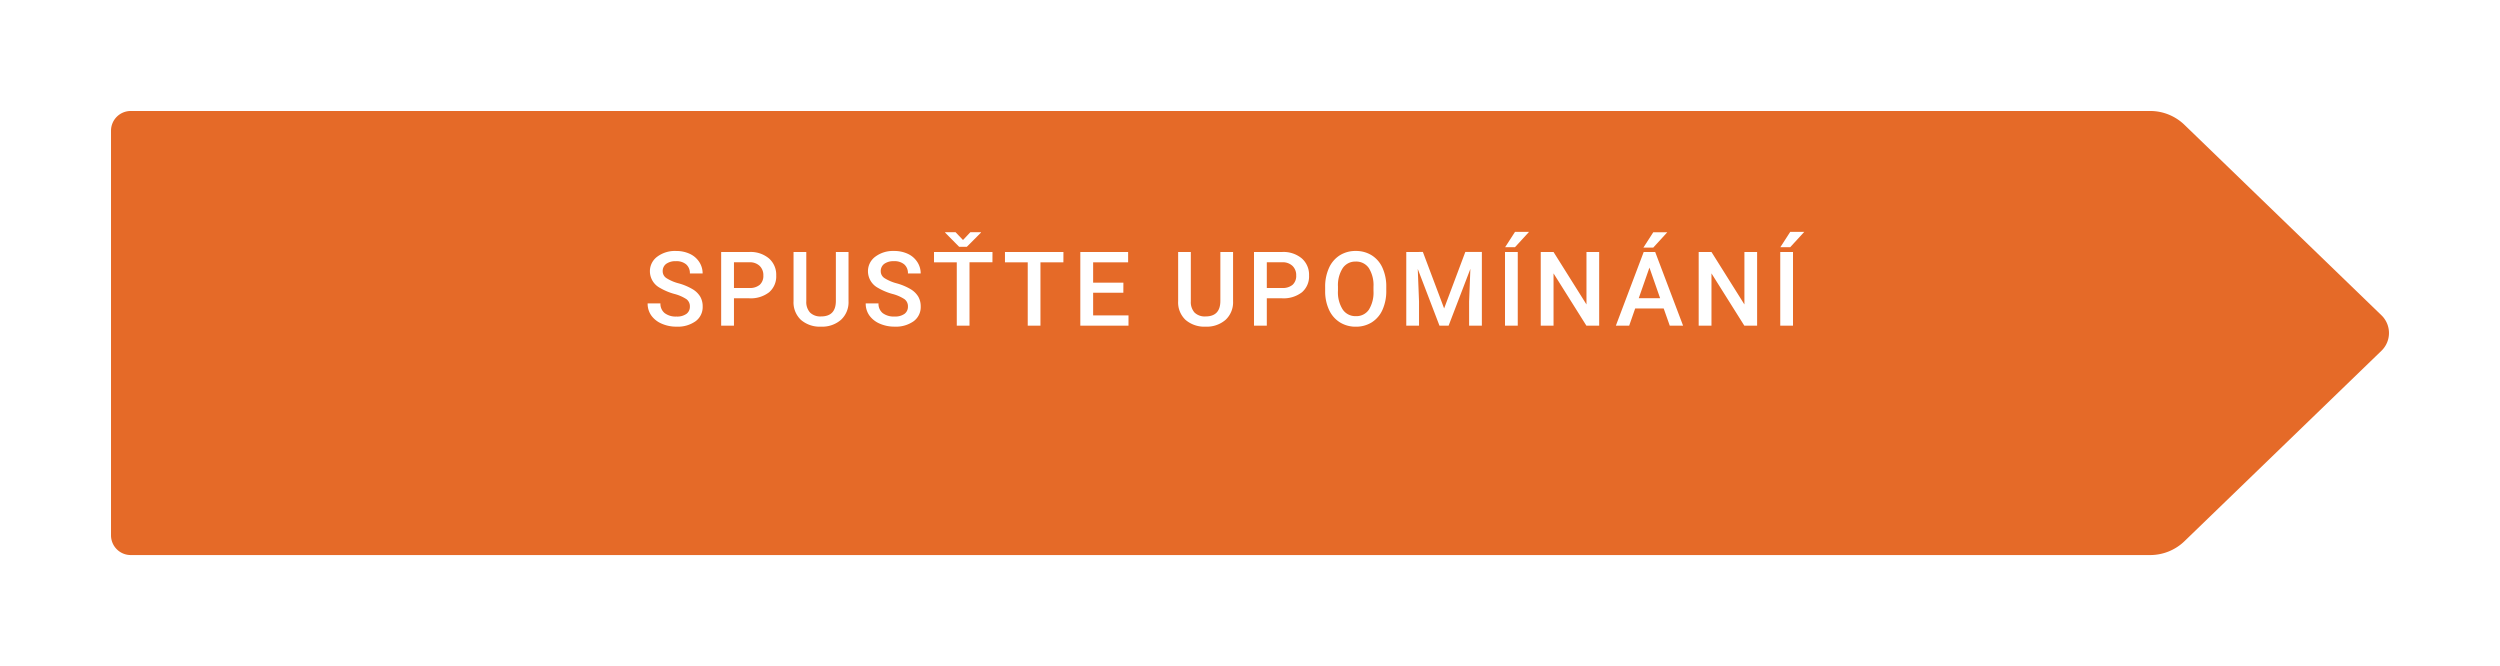 <?xml version="1.0" encoding="UTF-8"?> <svg xmlns="http://www.w3.org/2000/svg" xmlns:xlink="http://www.w3.org/1999/xlink" width="337.79" height="90" viewBox="0 0 337.79 90"><defs><filter id="Path_1991" x="0" y="0" width="337.79" height="90"><feOffset dy="6"></feOffset><feGaussianBlur stdDeviation="5" result="blur"></feGaussianBlur><feFlood flood-color="#ff6f22" flood-opacity="0.231"></feFlood><feComposite operator="in" in2="blur"></feComposite><feComposite in="SourceGraphic"></feComposite></filter></defs><g id="Component_4_2" data-name="Component 4 – 2" transform="translate(15 9)"><g transform="matrix(1, 0, 0, 1, -15, -9)" filter="url(#Path_1991)"><path id="Path_1991-2" data-name="Path 1991" d="M50.782,685.289,24.167,659.56a6.666,6.666,0,0,0-4.634-1.874H-253.324a2.667,2.667,0,0,0-2.667,2.667v54.667a2.667,2.667,0,0,0,2.667,2.667H19.533a6.666,6.666,0,0,0,4.634-1.873l26.615-25.73A3.334,3.334,0,0,0,50.782,685.289Z" transform="translate(270.99 -648.69)" fill="#e56a28"></path></g><path id="Path_1994" data-name="Path 1994" d="M6.214-2.563a1.2,1.2,0,0,0-.461-1.012,5.552,5.552,0,0,0-1.665-.718A8.038,8.038,0,0,1,2.174-5.1,2.554,2.554,0,0,1,.813-7.328a2.425,2.425,0,0,1,.981-1.982,3.97,3.97,0,0,1,2.546-.779,4.3,4.3,0,0,1,1.853.383,3.041,3.041,0,0,1,1.278,1.09,2.8,2.8,0,0,1,.465,1.569H6.214a1.56,1.56,0,0,0-.489-1.22,2.017,2.017,0,0,0-1.4-.441,2.107,2.107,0,0,0-1.316.362,1.206,1.206,0,0,0-.468,1.012,1.091,1.091,0,0,0,.506.913,5.828,5.828,0,0,0,1.668.711,7.672,7.672,0,0,1,1.866.786A2.968,2.968,0,0,1,7.615-3.914a2.635,2.635,0,0,1,.328,1.336A2.369,2.369,0,0,1,6.99-.6,4.136,4.136,0,0,1,4.4.137a4.862,4.862,0,0,1-1.986-.4,3.336,3.336,0,0,1-1.408-1.1,2.751,2.751,0,0,1-.5-1.641H2.235A1.61,1.61,0,0,0,2.8-1.7,2.455,2.455,0,0,0,4.4-1.23,2.133,2.133,0,0,0,5.759-1.6,1.18,1.18,0,0,0,6.214-2.563ZM12.17-3.7V0H10.441V-9.953h3.808a3.853,3.853,0,0,1,2.649.868,2.918,2.918,0,0,1,.981,2.3,2.821,2.821,0,0,1-.96,2.276,4.04,4.04,0,0,1-2.69.813Zm0-1.388h2.078a2.047,2.047,0,0,0,1.408-.434,1.6,1.6,0,0,0,.485-1.254,1.721,1.721,0,0,0-.492-1.289,1.9,1.9,0,0,0-1.354-.5H12.17ZM27.649-9.953V-3.3A3.232,3.232,0,0,1,26.634-.79a3.856,3.856,0,0,1-2.7.926,3.884,3.884,0,0,1-2.714-.913,3.248,3.248,0,0,1-1-2.533V-9.953h1.723v6.658a2.115,2.115,0,0,0,.506,1.524,1.973,1.973,0,0,0,1.49.526q2,0,2-2.105v-6.6Zm8.028,7.39a1.2,1.2,0,0,0-.461-1.012,5.552,5.552,0,0,0-1.665-.718A8.038,8.038,0,0,1,31.637-5.1a2.554,2.554,0,0,1-1.36-2.229,2.425,2.425,0,0,1,.981-1.982A3.97,3.97,0,0,1,33.8-10.09a4.3,4.3,0,0,1,1.853.383,3.041,3.041,0,0,1,1.278,1.09A2.8,2.8,0,0,1,37.4-7.048H35.677a1.56,1.56,0,0,0-.489-1.22,2.017,2.017,0,0,0-1.4-.441,2.107,2.107,0,0,0-1.316.362,1.206,1.206,0,0,0-.468,1.012,1.091,1.091,0,0,0,.506.913,5.828,5.828,0,0,0,1.668.711,7.672,7.672,0,0,1,1.866.786,2.968,2.968,0,0,1,1.032,1.012,2.635,2.635,0,0,1,.328,1.336A2.369,2.369,0,0,1,36.453-.6a4.136,4.136,0,0,1-2.587.735,4.862,4.862,0,0,1-1.986-.4,3.336,3.336,0,0,1-1.408-1.1,2.751,2.751,0,0,1-.5-1.641H31.7A1.61,1.61,0,0,0,32.259-1.7a2.455,2.455,0,0,0,1.606.465A2.133,2.133,0,0,0,35.223-1.6,1.18,1.18,0,0,0,35.677-2.563Zm11.418-6h-3.1V0H42.276V-8.559H39.2V-9.953h7.9Zm-3.979-3.008,1-1.06h1.422v.068L43.63-10.65H42.6l-1.894-1.914v-.062h1.408ZM56.682-8.559h-3.1V0H51.863V-8.559H48.787V-9.953h7.9Zm8.1,4.115H60.7v3.063h4.778V0H58.968V-9.953h6.46v1.395H60.7v2.748h4.088Zm14.825-5.51V-3.3A3.232,3.232,0,0,1,78.6-.79a3.856,3.856,0,0,1-2.7.926,3.884,3.884,0,0,1-2.714-.913,3.248,3.248,0,0,1-1-2.533V-9.953H73.9v6.658A2.115,2.115,0,0,0,74.4-1.771a1.973,1.973,0,0,0,1.49.526q2,0,2-2.105v-6.6ZM84.166-3.7V0H82.436V-9.953h3.808a3.853,3.853,0,0,1,2.649.868,2.918,2.918,0,0,1,.981,2.3,2.821,2.821,0,0,1-.96,2.276,4.04,4.04,0,0,1-2.69.813Zm0-1.388h2.078a2.047,2.047,0,0,0,1.408-.434,1.6,1.6,0,0,0,.485-1.254,1.721,1.721,0,0,0-.492-1.289,1.9,1.9,0,0,0-1.354-.5H84.166Zm16.142.369A6.107,6.107,0,0,1,99.8-2.15a3.825,3.825,0,0,1-1.446,1.7,3.977,3.977,0,0,1-2.164.591,3.986,3.986,0,0,1-2.157-.591A3.884,3.884,0,0,1,92.573-2.14a5.915,5.915,0,0,1-.523-2.522v-.561a6.054,6.054,0,0,1,.516-2.57A3.879,3.879,0,0,1,94.022-9.5a3.964,3.964,0,0,1,2.157-.591,4,4,0,0,1,2.157.584,3.83,3.83,0,0,1,1.453,1.682,6.041,6.041,0,0,1,.52,2.553Zm-1.729-.52a4.351,4.351,0,0,0-.625-2.536,2.046,2.046,0,0,0-1.774-.882,2.04,2.04,0,0,0-1.753.878,4.267,4.267,0,0,0-.646,2.485v.574a4.318,4.318,0,0,0,.639,2.536,2.058,2.058,0,0,0,1.774.9A2.034,2.034,0,0,0,97.96-2.16a4.411,4.411,0,0,0,.619-2.557Zm6.674-4.717,2.871,7.629,2.864-7.629h2.235V0H111.5V-3.281l.171-4.389L108.732,0h-1.237l-2.933-7.663.171,4.382V0H103.01V-9.953ZM118.073,0H116.35V-9.953h1.723ZM117.7-12.667h1.894L117.7-10.6h-1.333ZM129.074,0h-1.729l-4.437-7.062V0h-1.729V-9.953h1.729l4.45,7.089V-9.953h1.716Zm8.718-2.317h-3.855L133.13,0h-1.8l3.76-9.953h1.552L140.41,0h-1.8Zm-3.37-1.395h2.885l-1.442-4.129Zm1.962-8.907h1.894l-1.894,2.071h-1.333ZM150.414,0h-1.729l-4.437-7.062V0h-1.729V-9.953h1.729l4.45,7.089V-9.953h1.716Zm4.849,0H153.54V-9.953h1.723Zm-.376-12.667h1.894L154.887-10.6h-1.333Z" transform="translate(72 35)" fill="#fff"></path></g></svg> 